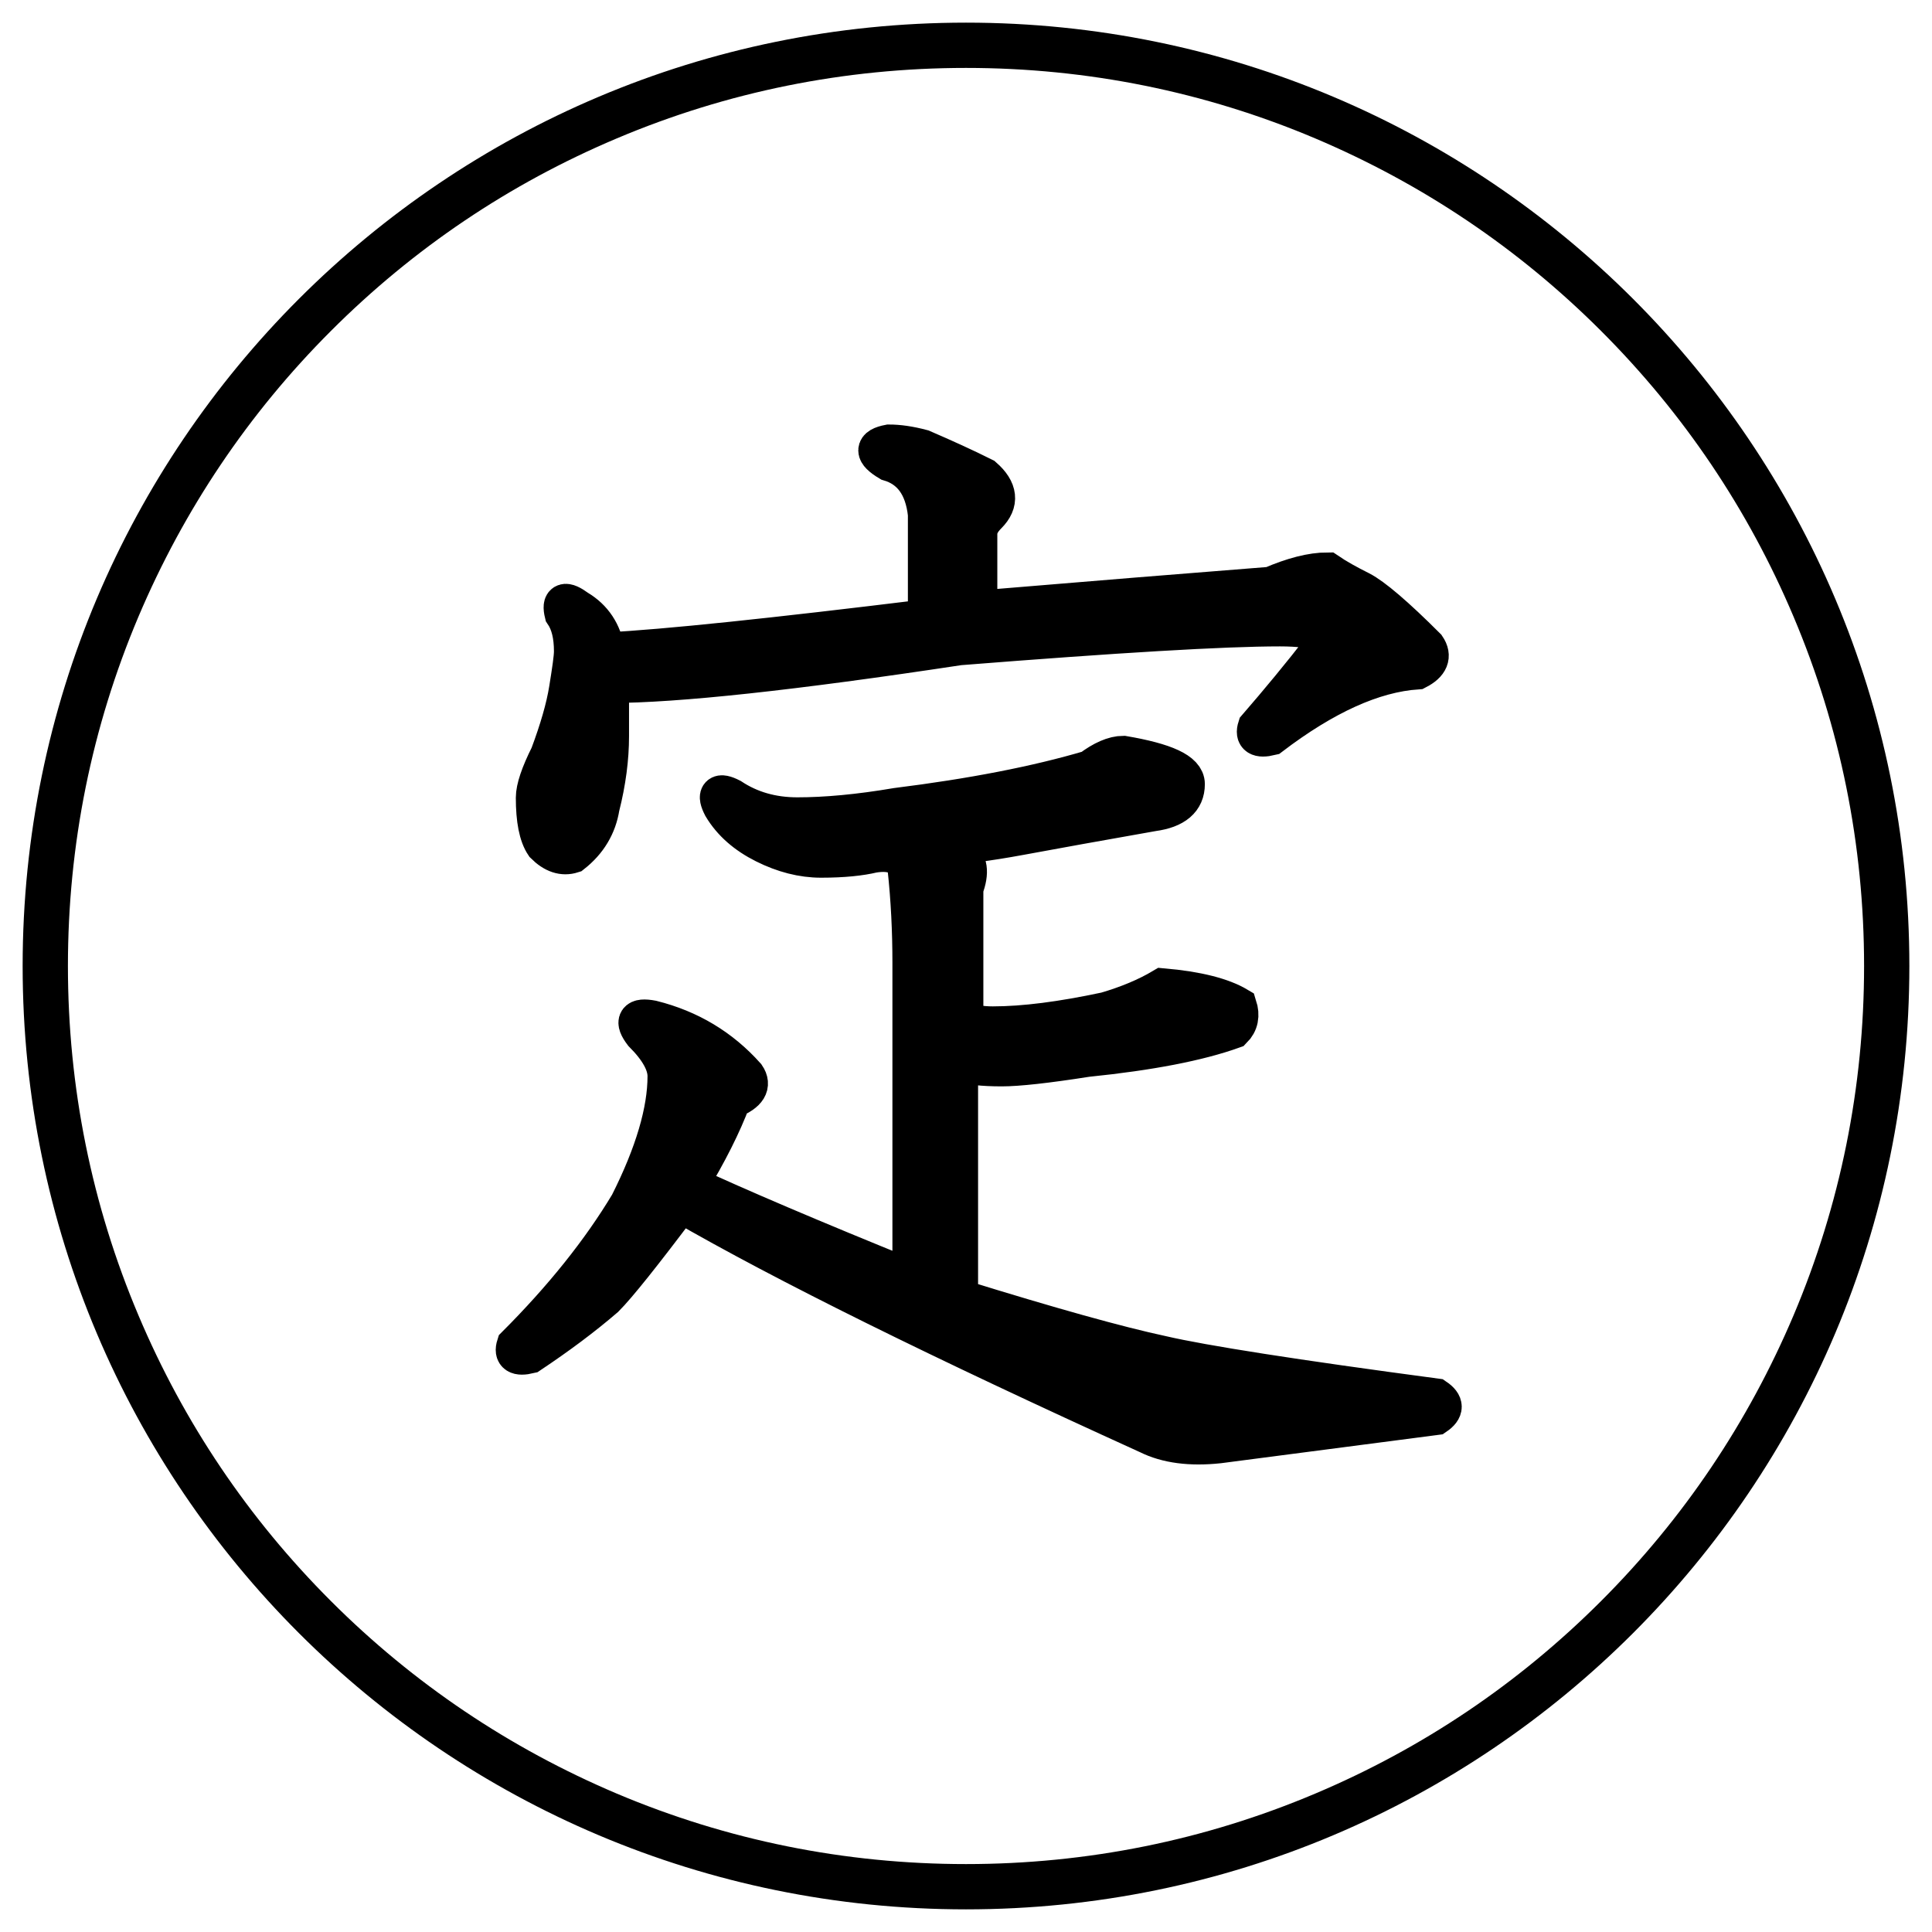 <svg xmlns="http://www.w3.org/2000/svg" x="0px" y="0px"  width="500px" height="500px" viewBox="0 0 512 512"><g id="co-the-takigami-steel-construction-o.svg">	<path stroke="#000000" stroke-width="10" stroke-linecap="square" stroke-miterlimit="10" d="M314.3,207.8
		c0,4.2-2.9,6.7-8.8,7.5c-14.2,2.5-25.8,4.6-35,6.3c-9.2,1.7-15.8,2.5-20,2.5l3.8,2.5c2.5,1.7,2.9,4.6,1.3,8.8v35
		c1.7,0.8,4.2,1.3,7.5,1.3c8.3,0,18.3-1.3,30-3.8c5.8-1.7,10.8-3.8,15-6.3c9.2,0.8,15.8,2.5,20,5c0.8,2.5,0.4,4.6-1.3,6.3
		c-9.2,3.3-22.1,5.8-38.8,7.5c-10.8,1.7-18.3,2.5-22.5,2.5c-5,0-8.8-0.4-11.3-1.3V344c24.2,7.5,42.1,12.5,53.8,15
		c10.8,2.5,35,6.3,72.5,11.3c2.5,1.7,2.5,3.3,0,5l-57.5,7.5c-7.5,0.8-13.8,0-18.8-2.5c-55-25-96.3-45.4-123.8-61.3
		c-10,13.3-16.7,21.7-20,25c-5.8,5-12.5,10-20,15c-3.3,0.8-4.6,0-3.8-2.5c12.5-12.5,22.5-25,30-37.5c6.7-13.3,10-24.6,10-33.8
		c0-3.3-2.1-7.1-6.3-11.3c-2.5-3.3-1.7-4.6,2.5-3.8c10,2.5,18.3,7.5,25,15c1.7,2.5,0.4,4.6-3.8,6.3c-2.5,6.7-6.3,14.2-11.3,22.5
		c12.5,5.8,32.1,14.2,58.8,25v-83.8c0-8.3-0.4-16.7-1.3-25c-0.8-3.3-3.8-4.6-8.8-3.8c-3.3,0.8-7.9,1.3-13.8,1.3c-5,0-10-1.3-15-3.8
		s-8.8-5.8-11.3-10c-1.7-3.3-0.8-4.2,2.5-2.5c5,3.3,10.8,5,17.5,5c7.5,0,16.3-0.8,26.3-2.5c20-2.5,37.1-5.8,51.3-10
		c3.3-2.5,6.3-3.8,8.8-3.8C308.8,201.9,314.3,204.4,314.3,207.8z M261.8,136.5c-1.7,1.7-2.5,3.3-2.5,5v20c30-2.5,55.8-4.6,77.5-6.3
		c5.8-2.5,10.8-3.8,15-3.8c2.5,1.7,5.4,3.3,8.8,5c3.3,1.7,9.2,6.7,17.5,15c1.7,2.5,0.8,4.6-2.5,6.3c-11.7,0.8-24.6,6.7-38.8,17.5
		c-3.3,0.8-4.6,0-3.8-2.5c5.8-6.7,11.7-13.8,17.5-21.3v-3.8c-2.5-0.8-6.3-1.3-11.3-1.3c-15,0-43.3,1.7-85,5c-44.2,6.7-75,10-92.5,10
		v13.8c0,5.8-0.8,12.1-2.5,18.8c-0.8,5-3.3,9.2-7.5,12.5c-2.5,0.8-5,0-7.5-2.5c-1.7-2.5-2.5-6.7-2.5-12.5c0-2.5,1.3-6.3,3.8-11.3
		c2.5-6.7,4.2-12.5,5-17.5c0.8-5,1.3-8.3,1.3-10c0-4.2-0.8-7.5-2.5-10c-0.8-3.3,0.4-3.8,3.8-1.3c4.2,2.5,6.7,6.3,7.5,11.3
		c15.8-0.8,44.2-3.8,85-8.8v-27.5c-0.8-7.5-4.2-12.1-10-13.8c-4.2-2.5-4.2-4.2,0-5c2.5,0,5.4,0.4,8.8,1.3c5.8,2.5,11.3,5,16.3,7.5
		C264.7,129.8,265.1,133.2,261.8,136.5z"/>
	<g>
		<path d="M256,18c32.1,0,63.3,6.3,92.6,18.7c28.3,12,53.8,29.1,75.7,51c21.9,21.9,39,47.3,51,75.7c12.4,29.3,18.7,60.5,18.7,92.6
			s-6.3,63.3-18.7,92.6c-12,28.3-29.1,53.8-51,75.7c-21.9,21.9-47.3,39-75.7,51C319.3,487.7,288.1,494,256,494s-63.3-6.3-92.6-18.7
			c-28.3-12-53.8-29.1-75.7-51c-21.9-21.9-39-47.3-51-75.7C24.3,319.3,18,288.1,18,256s6.3-63.3,18.7-92.6
			c12-28.3,29.1-53.8,51-75.7c21.9-21.9,47.3-39,75.7-51C192.7,24.3,223.9,18,256,18 M256,6C117.9,6,6,117.9,6,256
			s111.9,250,250,250s250-111.9,250-250S394.1,6,256,6L256,6z"/>
	</g></g></svg> 
